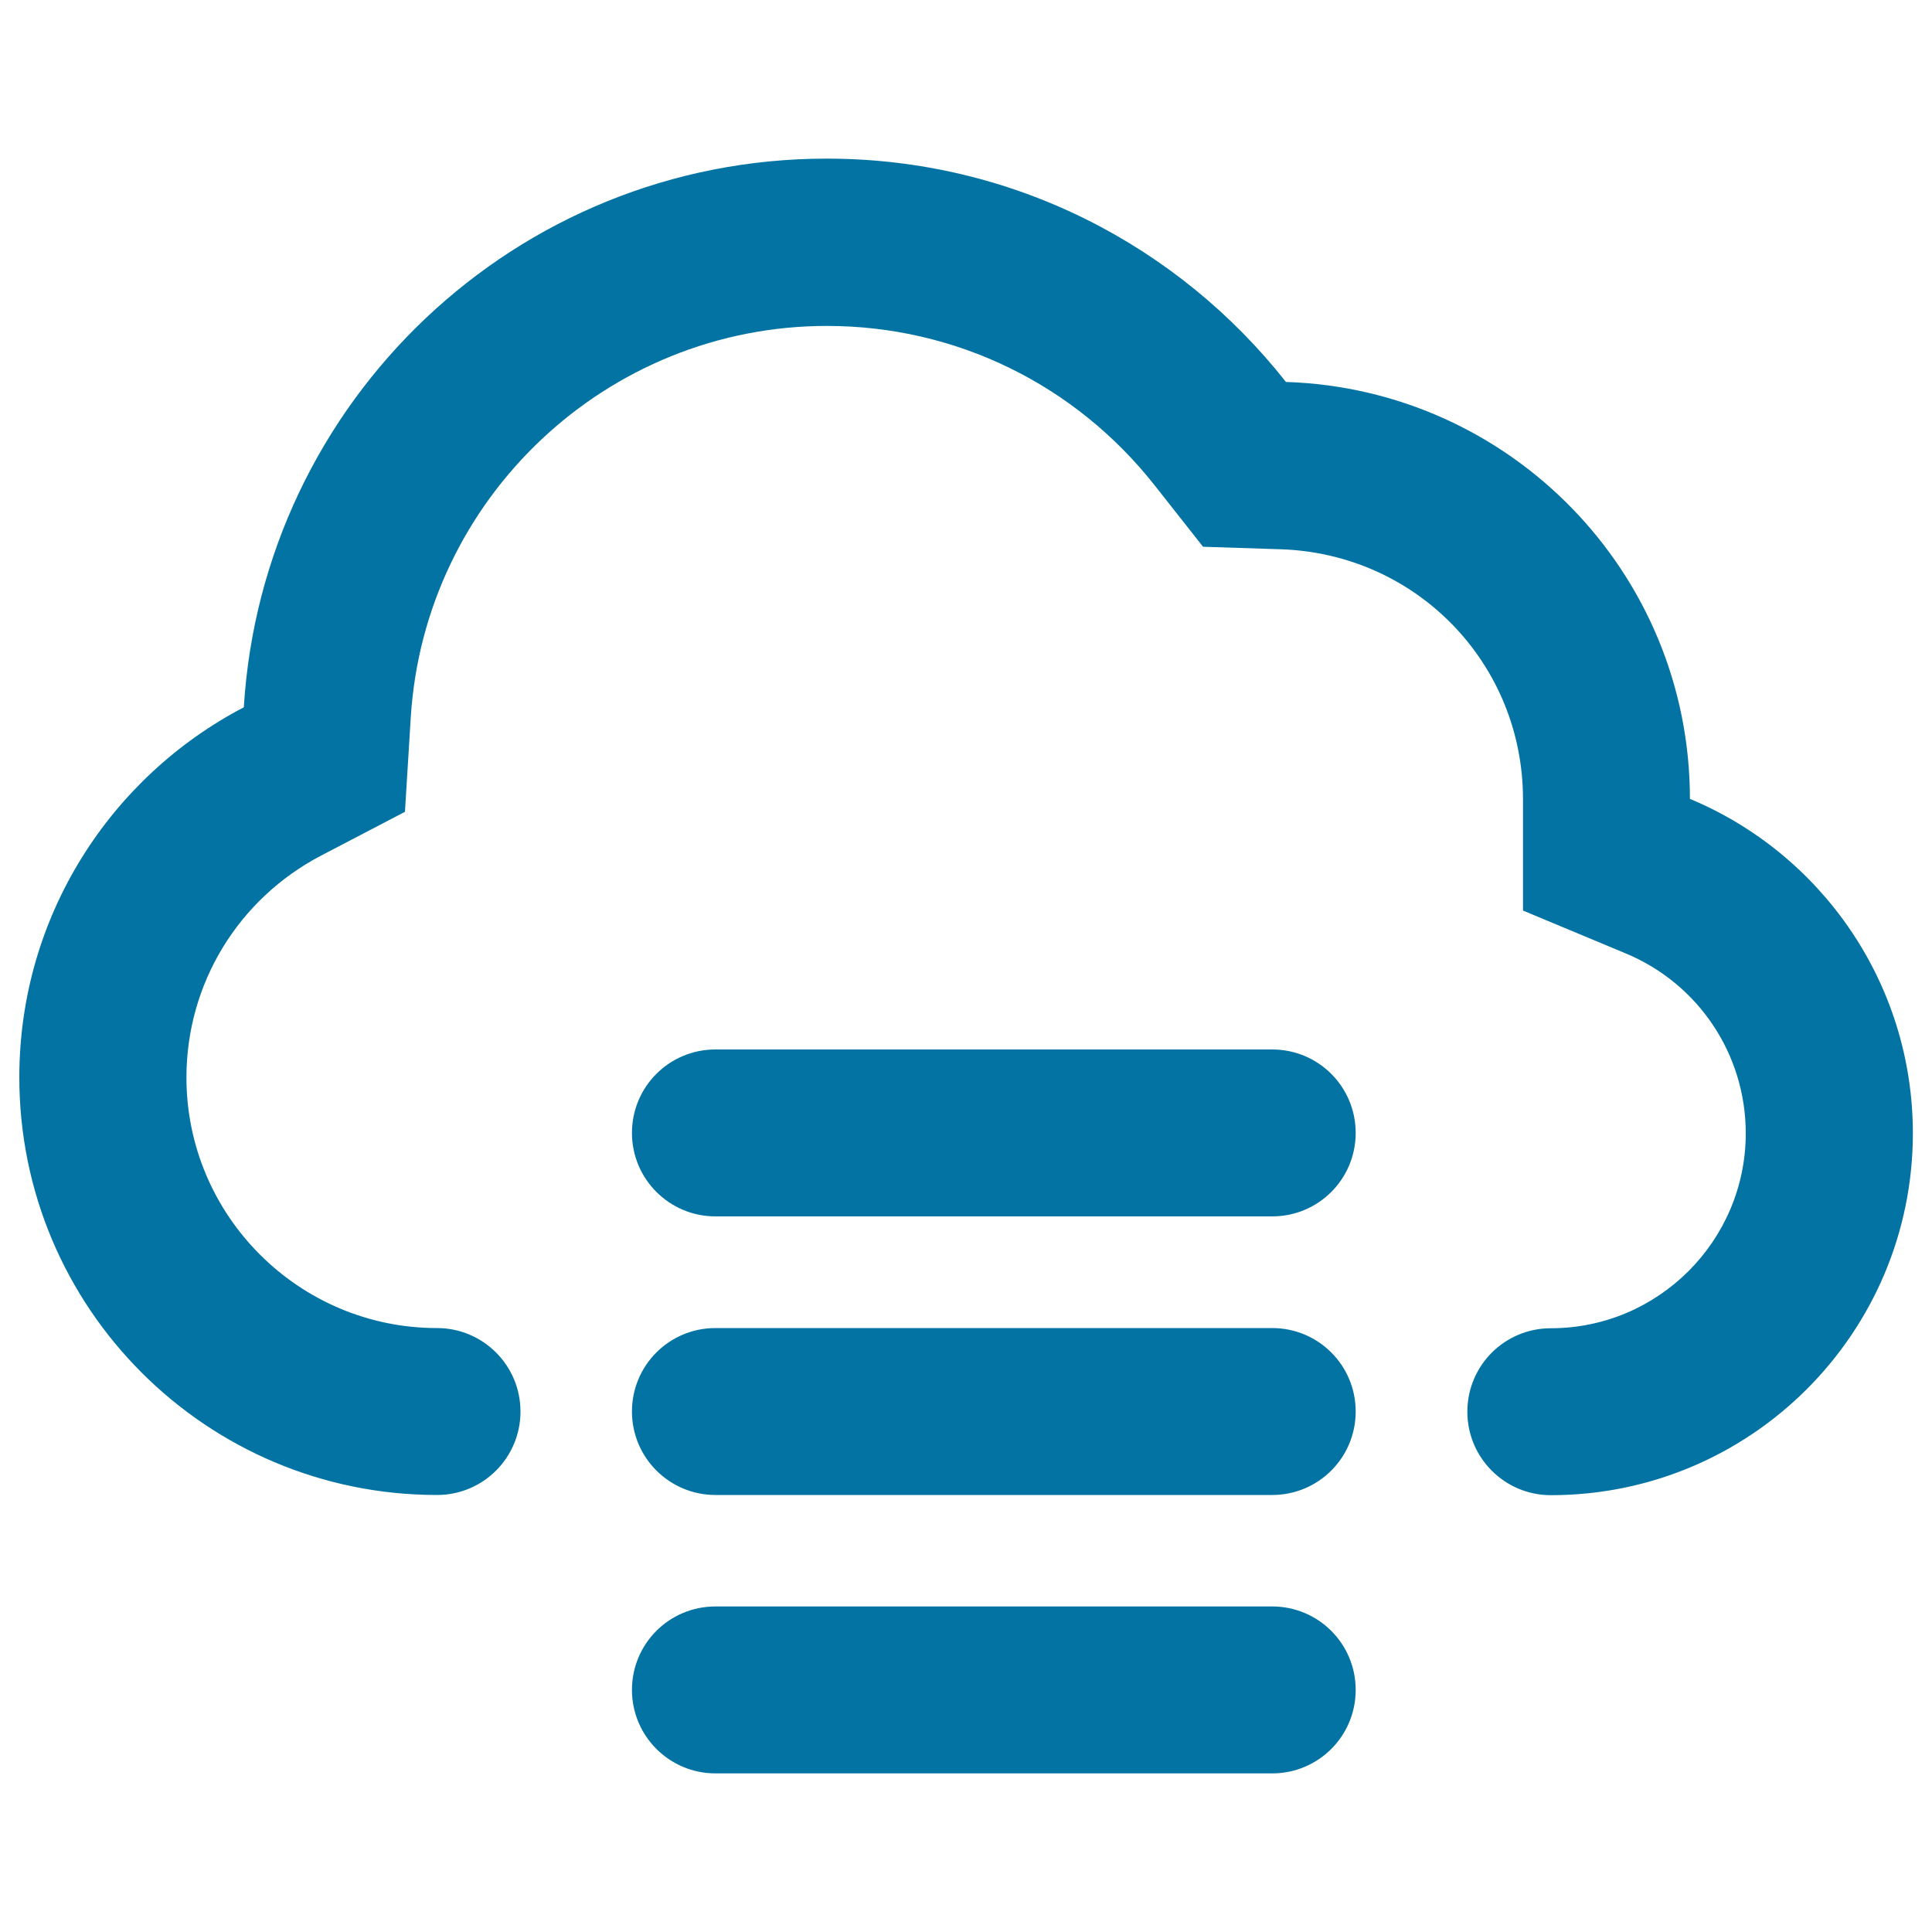 <svg xmlns="http://www.w3.org/2000/svg" viewBox="0 0 1000 1000" style="fill:#0273a2">
<title>Fog SVG icon</title>
<g><g id="Cloud_x5F_Fog"><g><path d="M658.5,687.4H370.3c-23.9,0-43.2,19.3-43.2,43.2s19.4,43.2,43.2,43.2h288.2c23.9,0,43.2-19.3,43.2-43.2S682.4,687.4,658.5,687.4z M658.5,831.5H370.3c-23.9,0-43.2,19.3-43.2,43.2s19.4,43.2,43.2,43.2h288.2c23.9,0,43.2-19.3,43.2-43.2S682.4,831.5,658.5,831.5z M658.5,543.2H370.3c-23.9,0-43.2,19.3-43.2,43.2s19.4,43.2,43.2,43.2h288.2c23.9,0,43.2-19.3,43.2-43.2S682.4,543.2,658.5,543.2z M874.7,413.5c0-117-93-212.1-209.1-215.8C610.2,127.4,524.5,82.1,427.9,82.1c-160.9,0-292,125.6-301.7,284C57.2,402.1,10,474.3,10,557.6c0,119.4,96.8,216.2,216.2,216.2c23.9,0,43.2-19.3,43.2-43.2s-19.4-43.2-43.2-43.2c-71.5,0-129.7-58.2-129.7-129.7c0-48.4,26.7-92.4,69.8-114.9l43.3-22.6l3-48.7c7-113.7,101.6-202.8,215.4-202.8c66.5,0,128.4,30.1,169.8,82.7l24.9,31.6l40.2,1.3c70.3,2.3,125.4,59.1,125.4,129.4v57.6l53.2,22.2c37.7,15.7,62.1,52.3,62.1,93.1c0,55.6-45.3,100.9-100.9,100.9c-23.9,0-43.2,19.3-43.2,43.2s19.4,43.2,43.2,43.2c103.5,0,187.4-83.9,187.4-187.4C990,508.5,942.4,441.7,874.7,413.5z"/></g></g></g>
</svg>